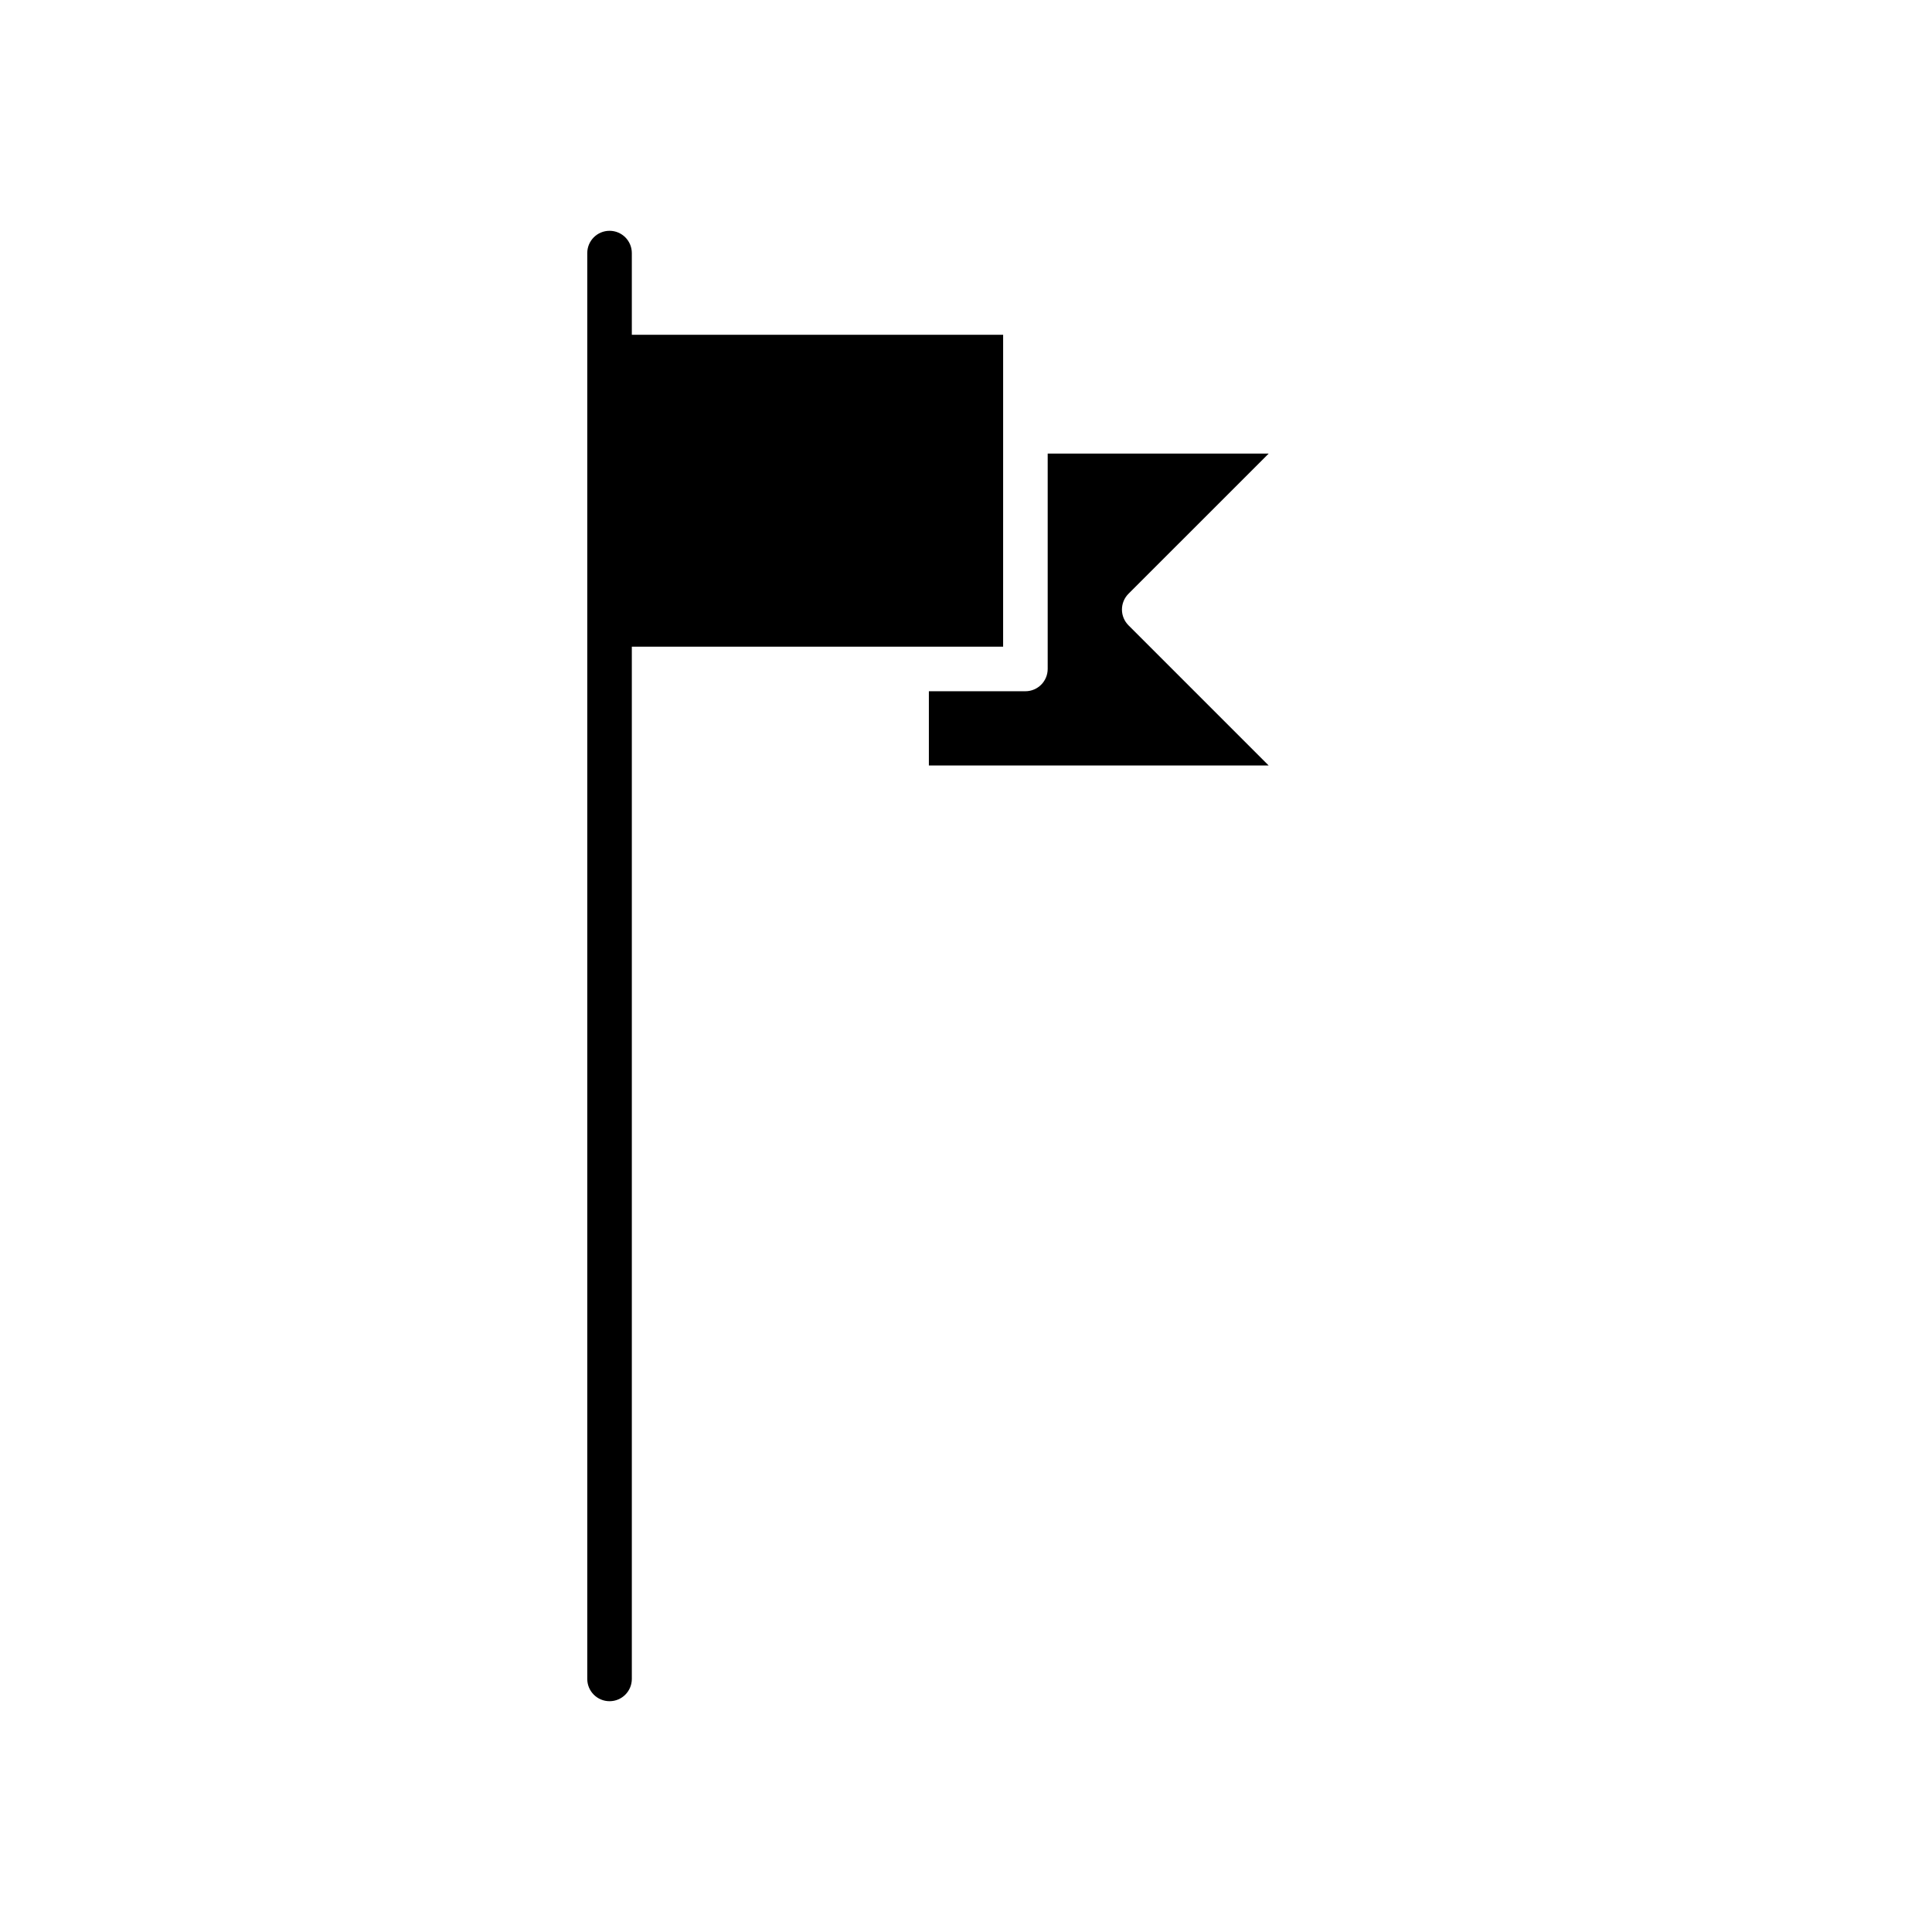 <?xml version="1.0" encoding="UTF-8"?>
<!-- Uploaded to: ICON Repo, www.iconrepo.com, Generator: ICON Repo Mixer Tools -->
<svg fill="#000000" width="800px" height="800px" version="1.1" viewBox="144 144 512 512" xmlns="http://www.w3.org/2000/svg">
 <g>
  <path d="m480.21 264.21h-58.562v57.07c-0.004 3.262-2.644 5.902-5.906 5.906h-25.582v19.68h90.051l-37.156-37.156c-1.105-1.105-1.727-2.606-1.727-4.172s0.621-3.07 1.727-4.176z"/>
  <path d="m311.44 220.91v-9.84c0-3.262-2.641-5.906-5.902-5.906-3.262 0-5.906 2.644-5.906 5.906v377.86c0 3.262 2.644 5.906 5.906 5.906 3.262 0 5.902-2.644 5.902-5.906v-273.55h98.398l0.004-82.656h-98.402z"/>
 </g>
</svg>